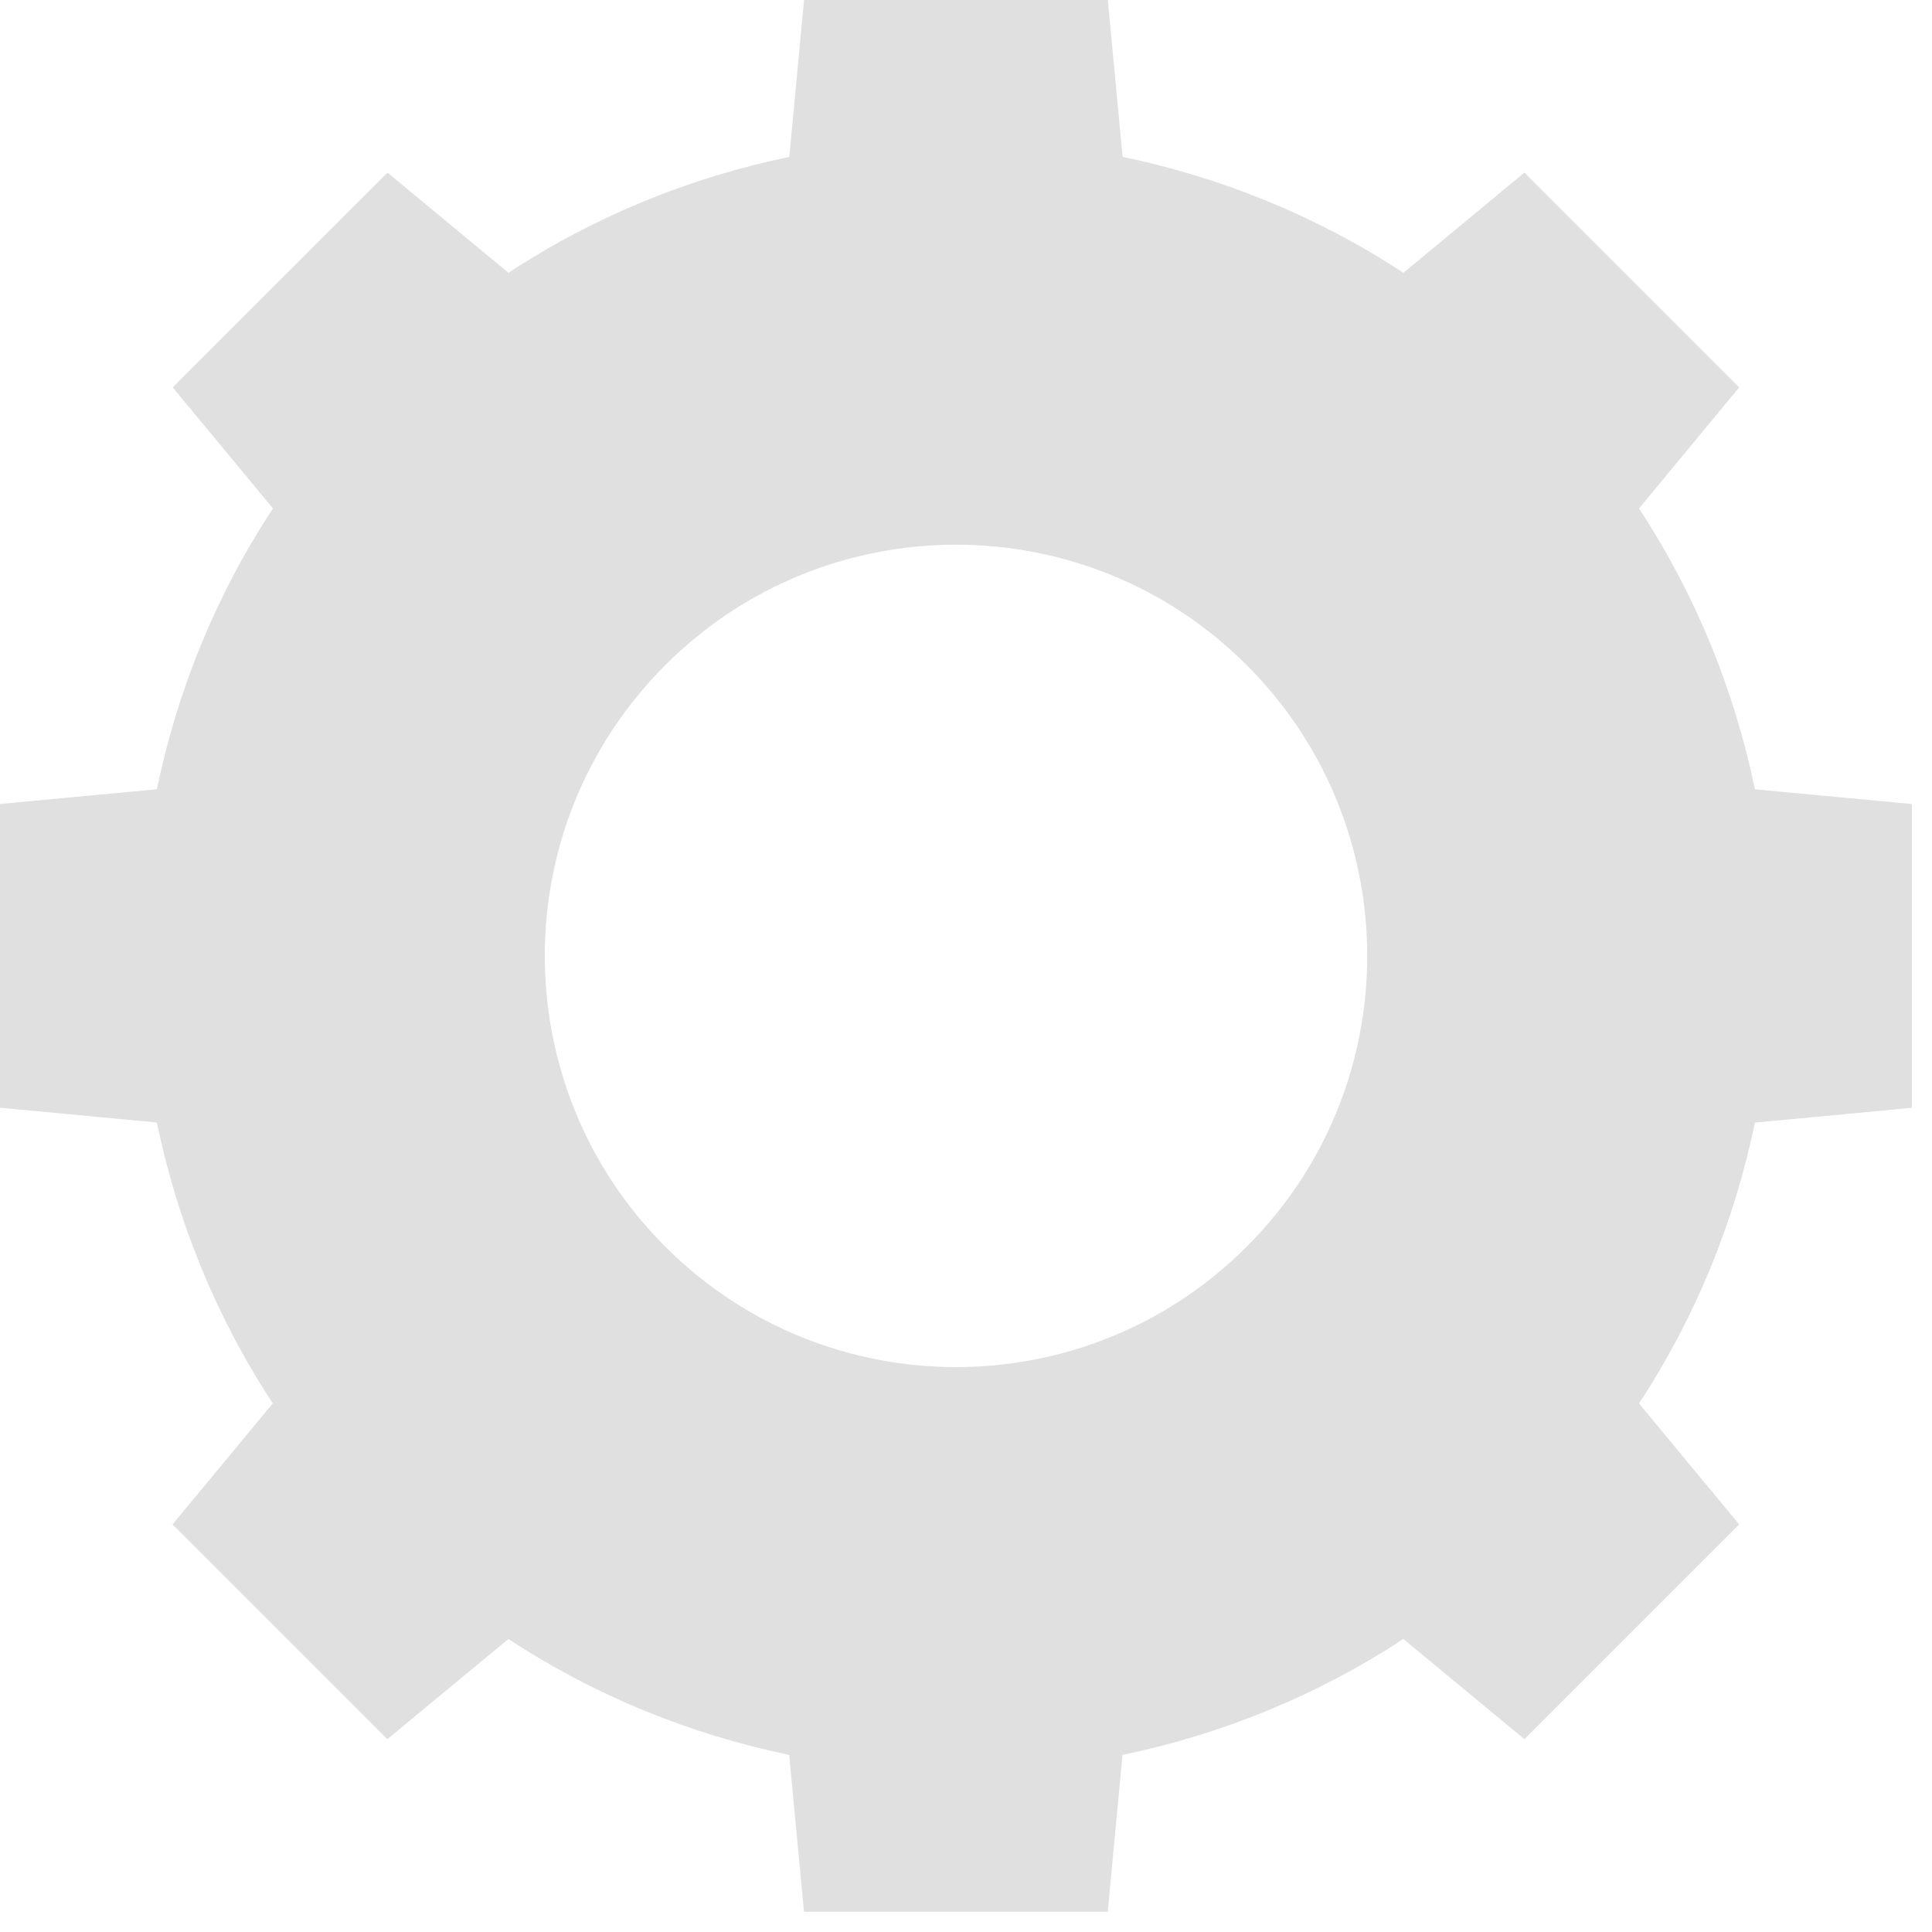 <svg width="35" height="35" viewBox="0 0 35 35" fill="none" xmlns="http://www.w3.org/2000/svg">
<path d="M2.842 14.298L0 14.565V20.068L2.842 20.335C3.212 22.119 3.908 23.849 4.942 25.423L3.126 27.616L7.017 31.507L9.21 29.692C10.785 30.727 12.515 31.422 14.297 31.792L14.565 34.634H20.068L20.335 31.792C22.119 31.422 23.849 30.725 25.423 29.692L27.616 31.507L31.507 27.616L29.692 25.425C30.727 23.849 31.422 22.119 31.792 20.337L34.634 20.069V14.566L31.792 14.299C31.422 12.515 30.727 10.787 29.692 9.211L31.507 7.018L27.616 3.127L25.424 4.942C23.849 3.909 22.119 3.212 20.337 2.842L20.069 0H14.566L14.299 2.842C12.515 3.212 10.785 3.908 9.211 4.942L7.02 3.127L3.129 7.018L4.945 9.211C3.908 10.785 3.212 12.515 2.842 14.298ZM22.586 12.05C25.496 14.958 25.496 19.676 22.586 22.584C19.678 25.493 14.96 25.494 12.052 22.584C9.142 19.676 9.142 14.958 12.052 12.05C14.96 9.14 19.676 9.14 22.586 12.05Z" fill="#E0E0E0"/>
</svg>
